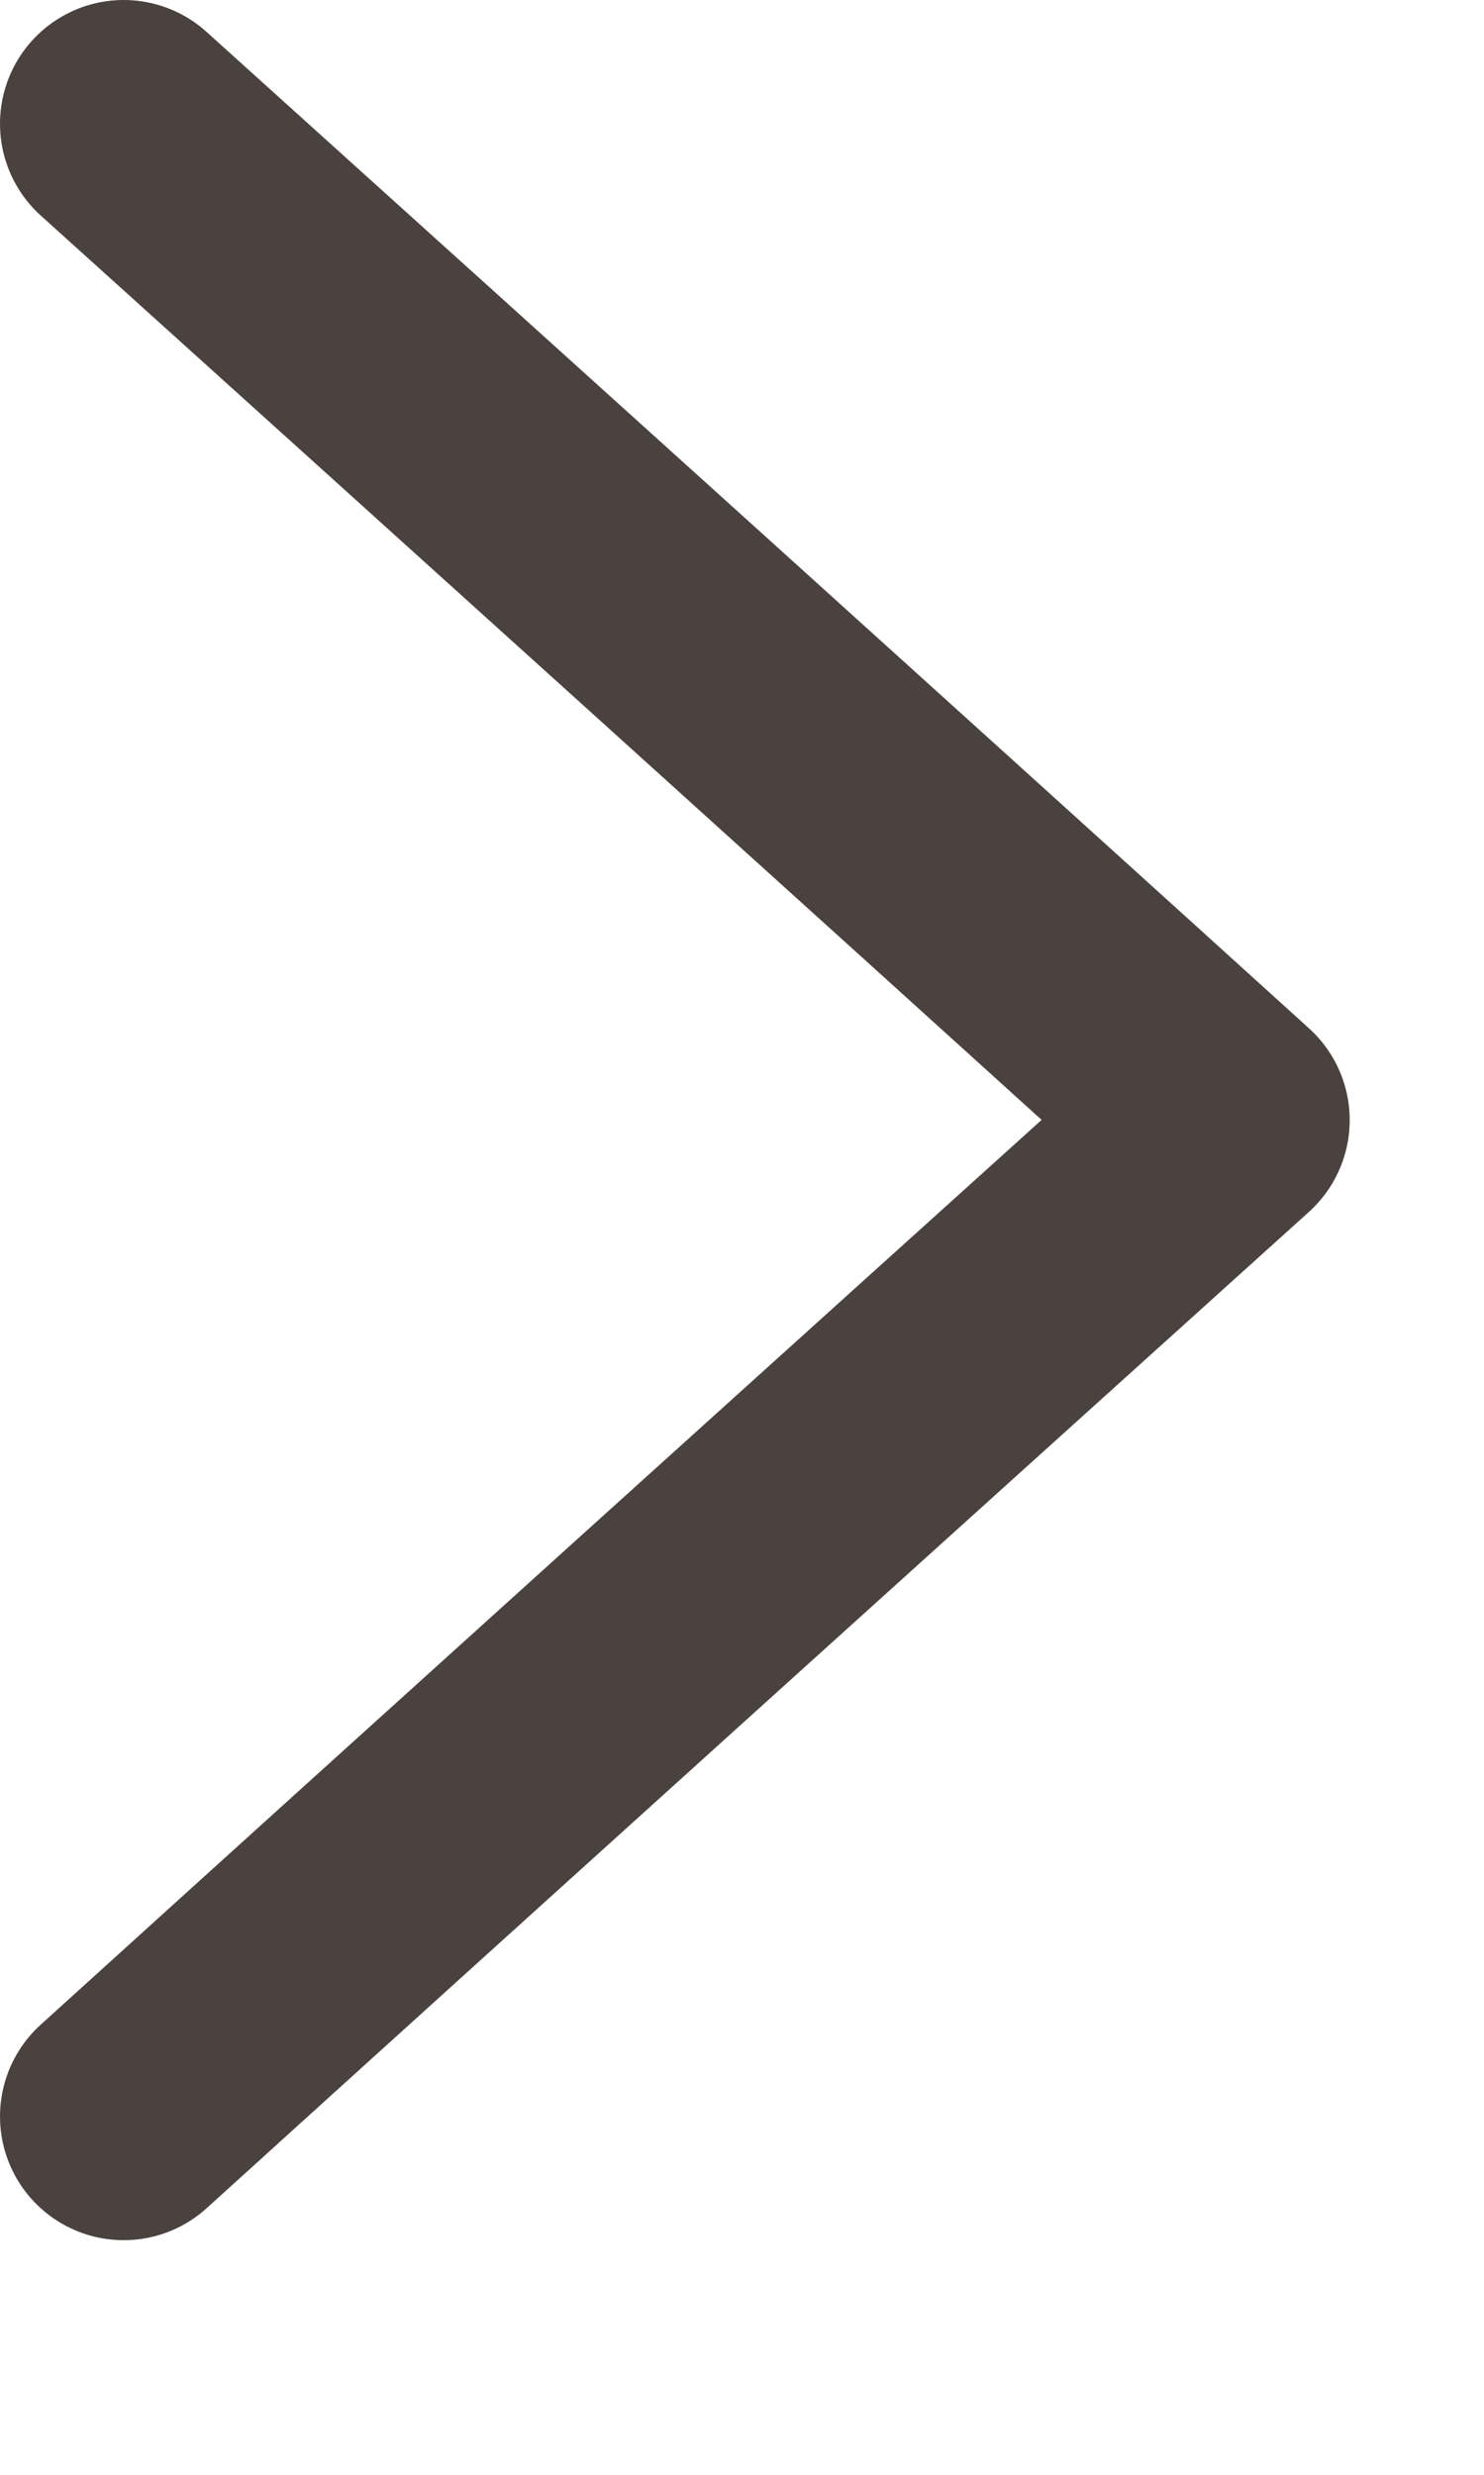 <?xml version="1.0" encoding="UTF-8"?> <svg xmlns="http://www.w3.org/2000/svg" width="6" height="10" viewBox="0 0 6 10" fill="none"><path d="M0.5 0.5C1.988 1.842 3.476 3.184 4.957 4.526C3.469 5.868 1.981 7.21 0.5 8.552" stroke="#4A423F" stroke-linecap="round" stroke-linejoin="round"></path></svg> 